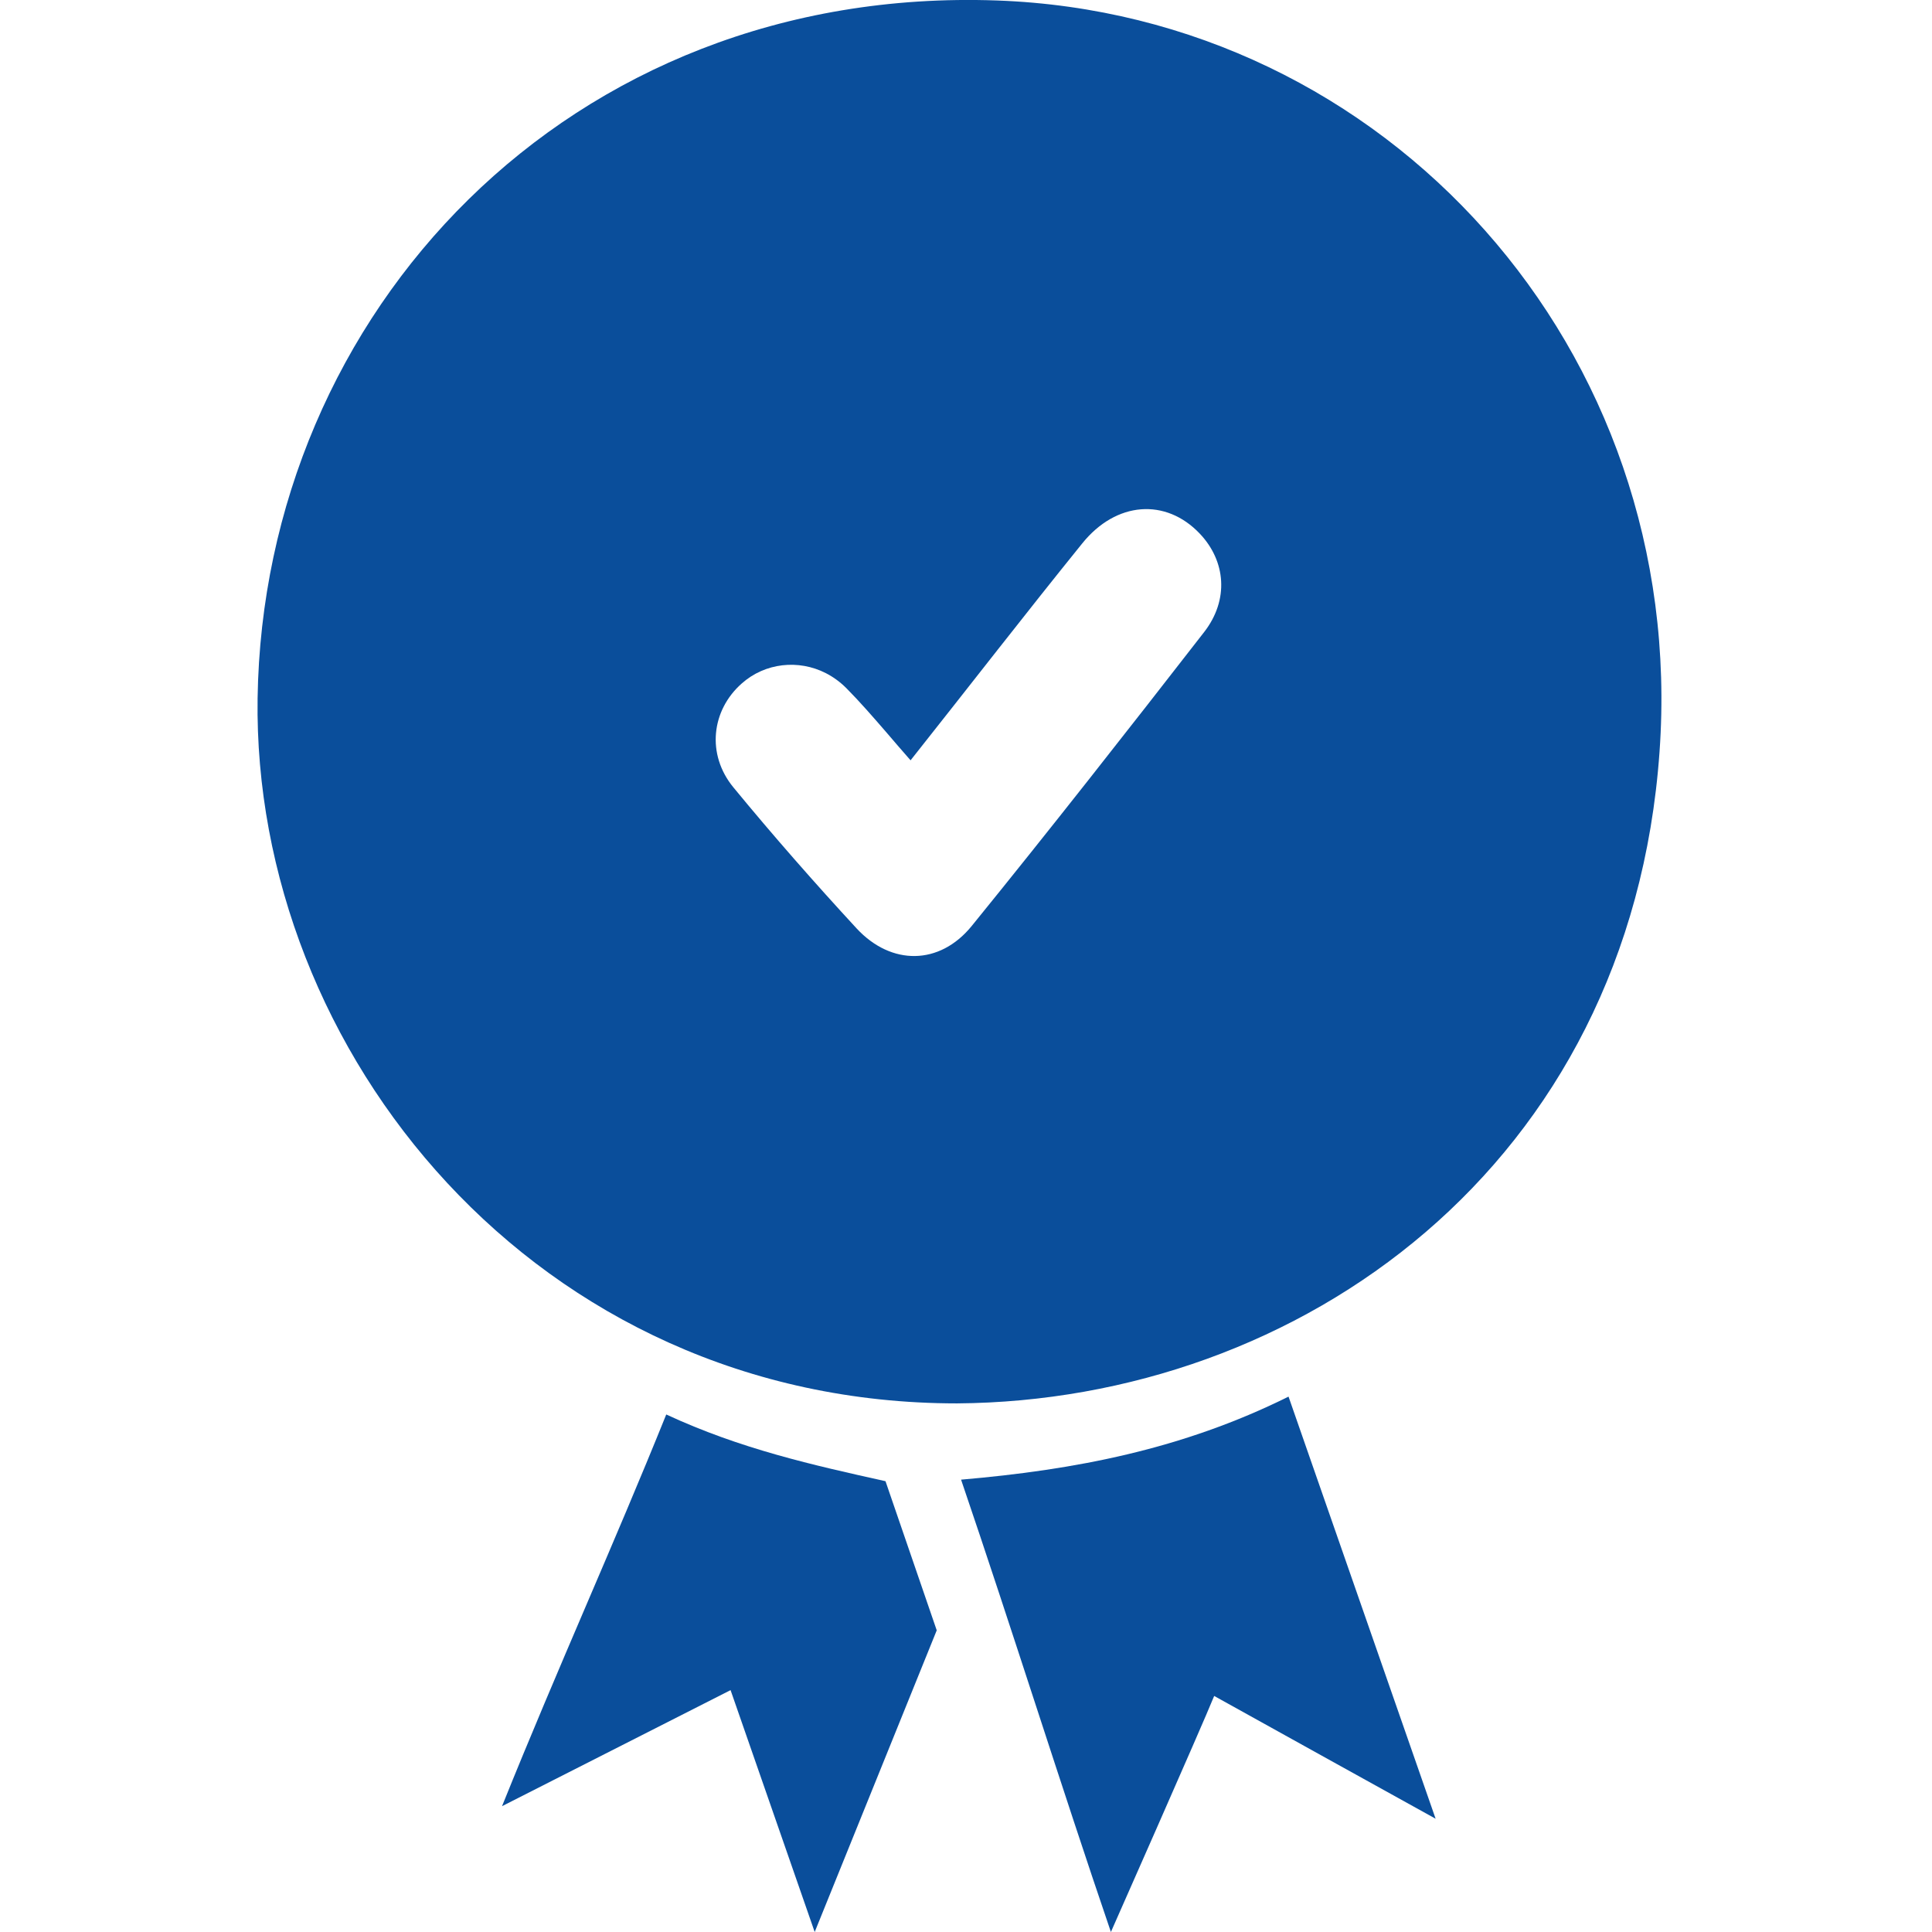 <svg width="120" height="120" viewBox="0 0 120 120" fill="none" xmlns="http://www.w3.org/2000/svg">
<g clip-path="url(#clip0_626_16602)">
<path d="M58.182 101.263L50.602 120C48.787 114.79 47.124 110.005 45.377 104.977C40.623 107.392 36.157 109.663 31.182 112.185C34.737 103.367 38.109 95.975 41.382 87.856C46 90 50.5 91 55 92L58.182 101.263Z" fill="#0A4E9B"/>
<path d="M80.033 86.747C83.063 95.443 86.056 104.025 89.169 112.965C84.354 110.299 79.98 107.876 75.415 105.339C74.617 107.303 69 120 69 120C65.886 110.878 62.876 101.238 59.694 91.904C66.757 91.296 73.425 90.028 80.033 86.747Z" fill="#0A4E9B"/>
<path d="M61.919 0.03C35.314 -0.919 16.357 19.443 16 43.367C15.681 65.271 33.256 87.167 59.443 87.167C80.694 87.015 101.253 72.448 103.076 46.701C104.861 21.706 86.117 0.896 61.919 0.03ZM74.792 39.258C70.023 45.395 65.238 51.501 60.347 57.524C58.357 59.962 55.365 59.985 53.215 57.676C50.58 54.82 48.02 51.904 45.552 48.904C43.866 46.853 44.185 44.111 46.076 42.448C47.519 41.165 49.6 40.944 51.294 41.81C51.757 42.046 52.182 42.357 52.57 42.744C53.42 43.602 54.21 44.514 55.053 45.486C55.532 46.041 56.025 46.625 56.557 47.225C60.271 42.539 63.696 38.111 67.22 33.752C69.332 31.132 72.415 30.927 74.519 33.144C76.137 34.846 76.349 37.253 74.792 39.258Z" fill="#0A4E9B"/>
</g>
<defs>
<clipPath id="clip0_626_16602">
<rect width="120" height="120" fill="white"/>
</clipPath>
</defs>
</svg>
